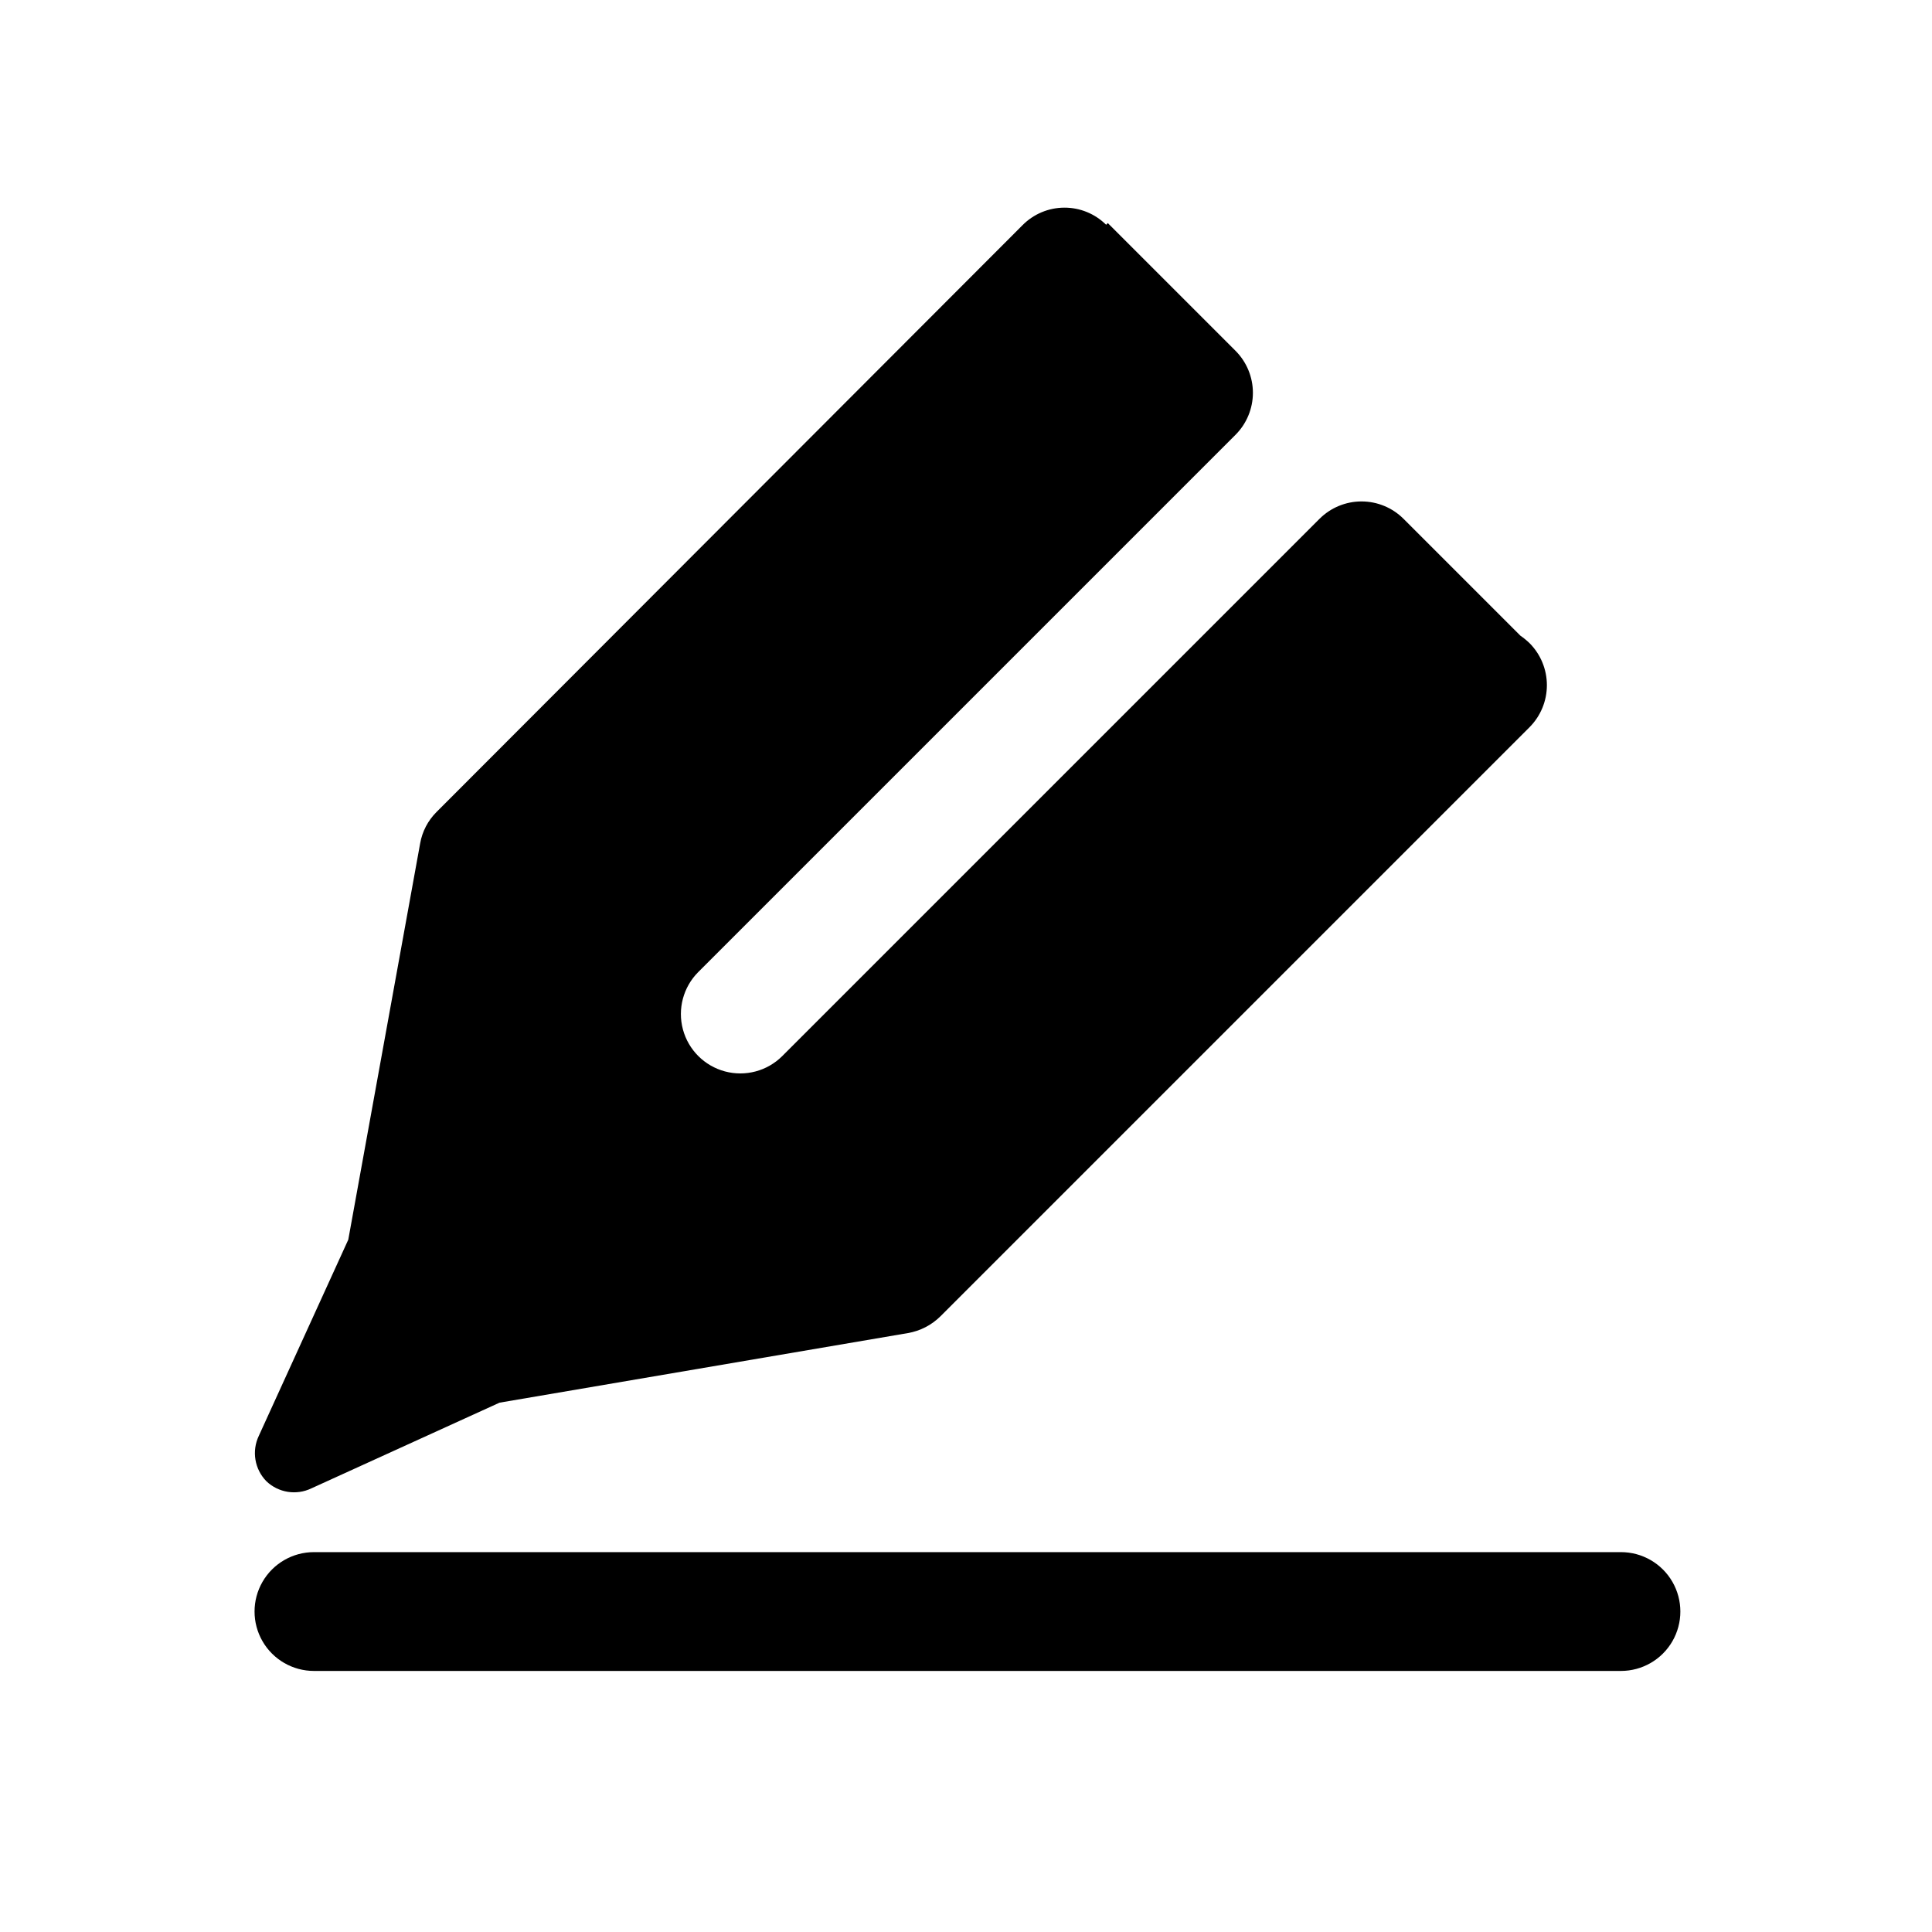 <?xml version="1.0" encoding="UTF-8"?>
<!-- Uploaded to: ICON Repo, www.iconrepo.com, Generator: ICON Repo Mixer Tools -->
<svg fill="#000000" width="800px" height="800px" version="1.1" viewBox="144 144 512 512" xmlns="http://www.w3.org/2000/svg">
 <path d="m214.59 536.54c-3.121-3.191-3.922-7.992-2.004-12.023l23.711-51.988 19.039-104.98v-0.004c0.547-3.164 2.066-6.078 4.34-8.348l155.3-155.52c2.922-2.957 6.898-4.629 11.055-4.648 4.156-0.023 8.148 1.609 11.102 4.535l0.445-0.445 33.844 33.844c2.949 2.953 4.609 6.957 4.609 11.133 0 4.176-1.66 8.18-4.609 11.133l-142.39 142.39h-0.004c-3.961 3.981-5.504 9.77-4.047 15.195 1.461 5.422 5.695 9.66 11.121 11.117 5.422 1.457 11.211-0.082 15.191-4.047l142.39-142.39h0.004c2.949-2.953 6.957-4.609 11.133-4.609 4.172 0 8.18 1.656 11.129 4.609l30.949 30.949c0.871 0.602 1.691 1.27 2.453 2.004 2.941 2.961 4.59 6.961 4.59 11.133s-1.648 8.172-4.59 11.133l-156.08 156.08c-2.363 2.359-5.398 3.93-8.691 4.492l-108.2 18.438-49.875 22.715c-3.977 1.906-8.719 1.152-11.91-1.895zm358.98 18.789h-346.37c-5.625 0-10.82 3-13.633 7.871-2.812 4.871-2.812 10.875 0 15.746 2.812 4.871 8.008 7.871 13.633 7.871h346.37c5.625 0 10.82-3 13.633-7.871 2.812-4.871 2.812-10.875 0-15.746-2.812-4.871-8.008-7.871-13.633-7.871z"/>
</svg>